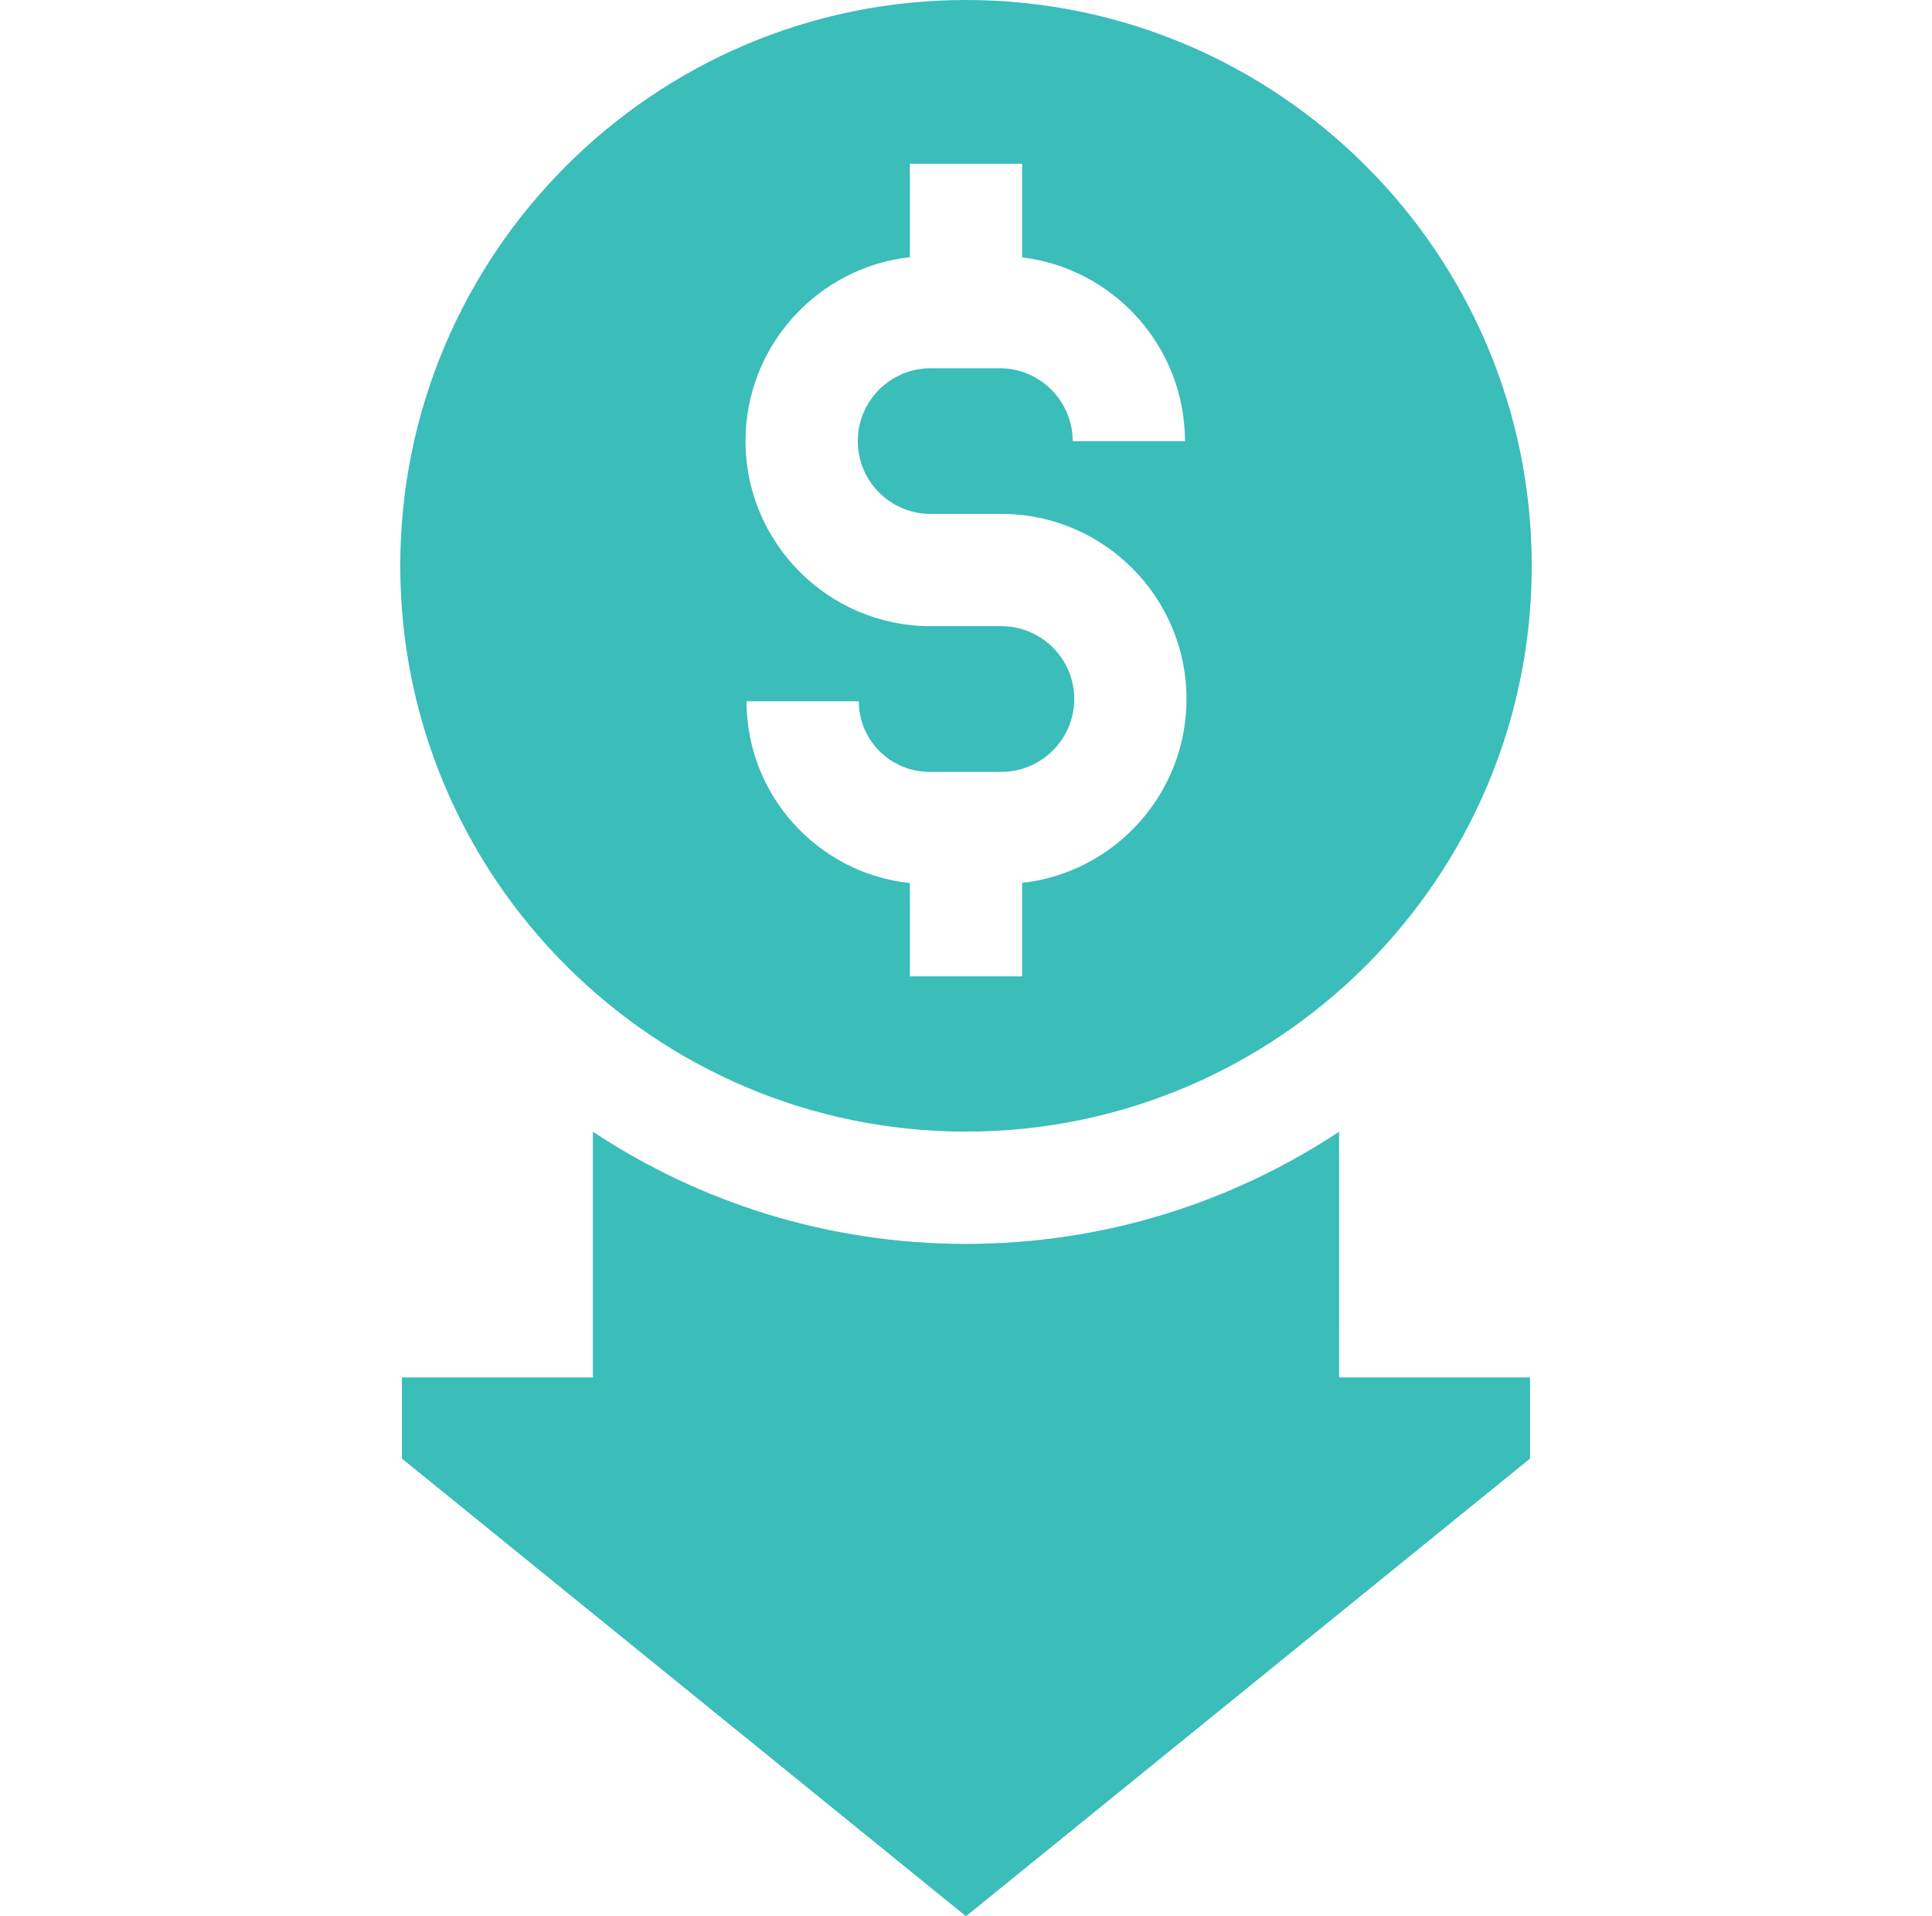 <?xml version="1.0" encoding="UTF-8"?>
<svg xmlns="http://www.w3.org/2000/svg" width="121" height="120" viewBox="0 0 121 120" fill="none">
  <path d="M95.932 35.432C95.932 15.895 80.038 0 60.5 0C40.963 0 25.068 15.895 25.068 35.432C25.068 54.969 40.963 70.864 60.5 70.864C80.037 70.864 95.932 54.969 95.932 35.432ZM46.755 43.916H53.786C53.786 46.352 55.767 48.334 58.203 48.334H62.718C65.233 48.334 67.279 46.288 67.279 43.773C67.279 41.258 65.233 39.212 62.718 39.212H58.282C51.891 39.212 46.691 34.013 46.691 27.621C46.691 21.668 51.202 16.751 56.985 16.104V10.254H64.016V16.117C69.752 16.811 74.213 21.706 74.213 27.626H67.182C67.182 25.109 65.134 23.061 62.617 23.061H58.283C55.768 23.061 53.722 25.106 53.722 27.621C53.722 30.136 55.768 32.182 58.283 32.182H62.719C69.11 32.182 74.31 37.382 74.31 43.773C74.31 49.726 69.799 54.643 64.016 55.29V61.141H56.985V55.299C51.243 54.689 46.755 49.817 46.755 43.916Z" fill="#3BBDBA"></path>
  <path d="M83.868 70.868C77.16 75.306 69.127 77.895 60.499 77.895C51.872 77.895 43.838 75.306 37.131 70.868V86.257H25.172V91.34L60.499 120L95.826 91.34V86.257H83.867L83.868 70.868Z" fill="#3BBDBA"></path>
</svg>
